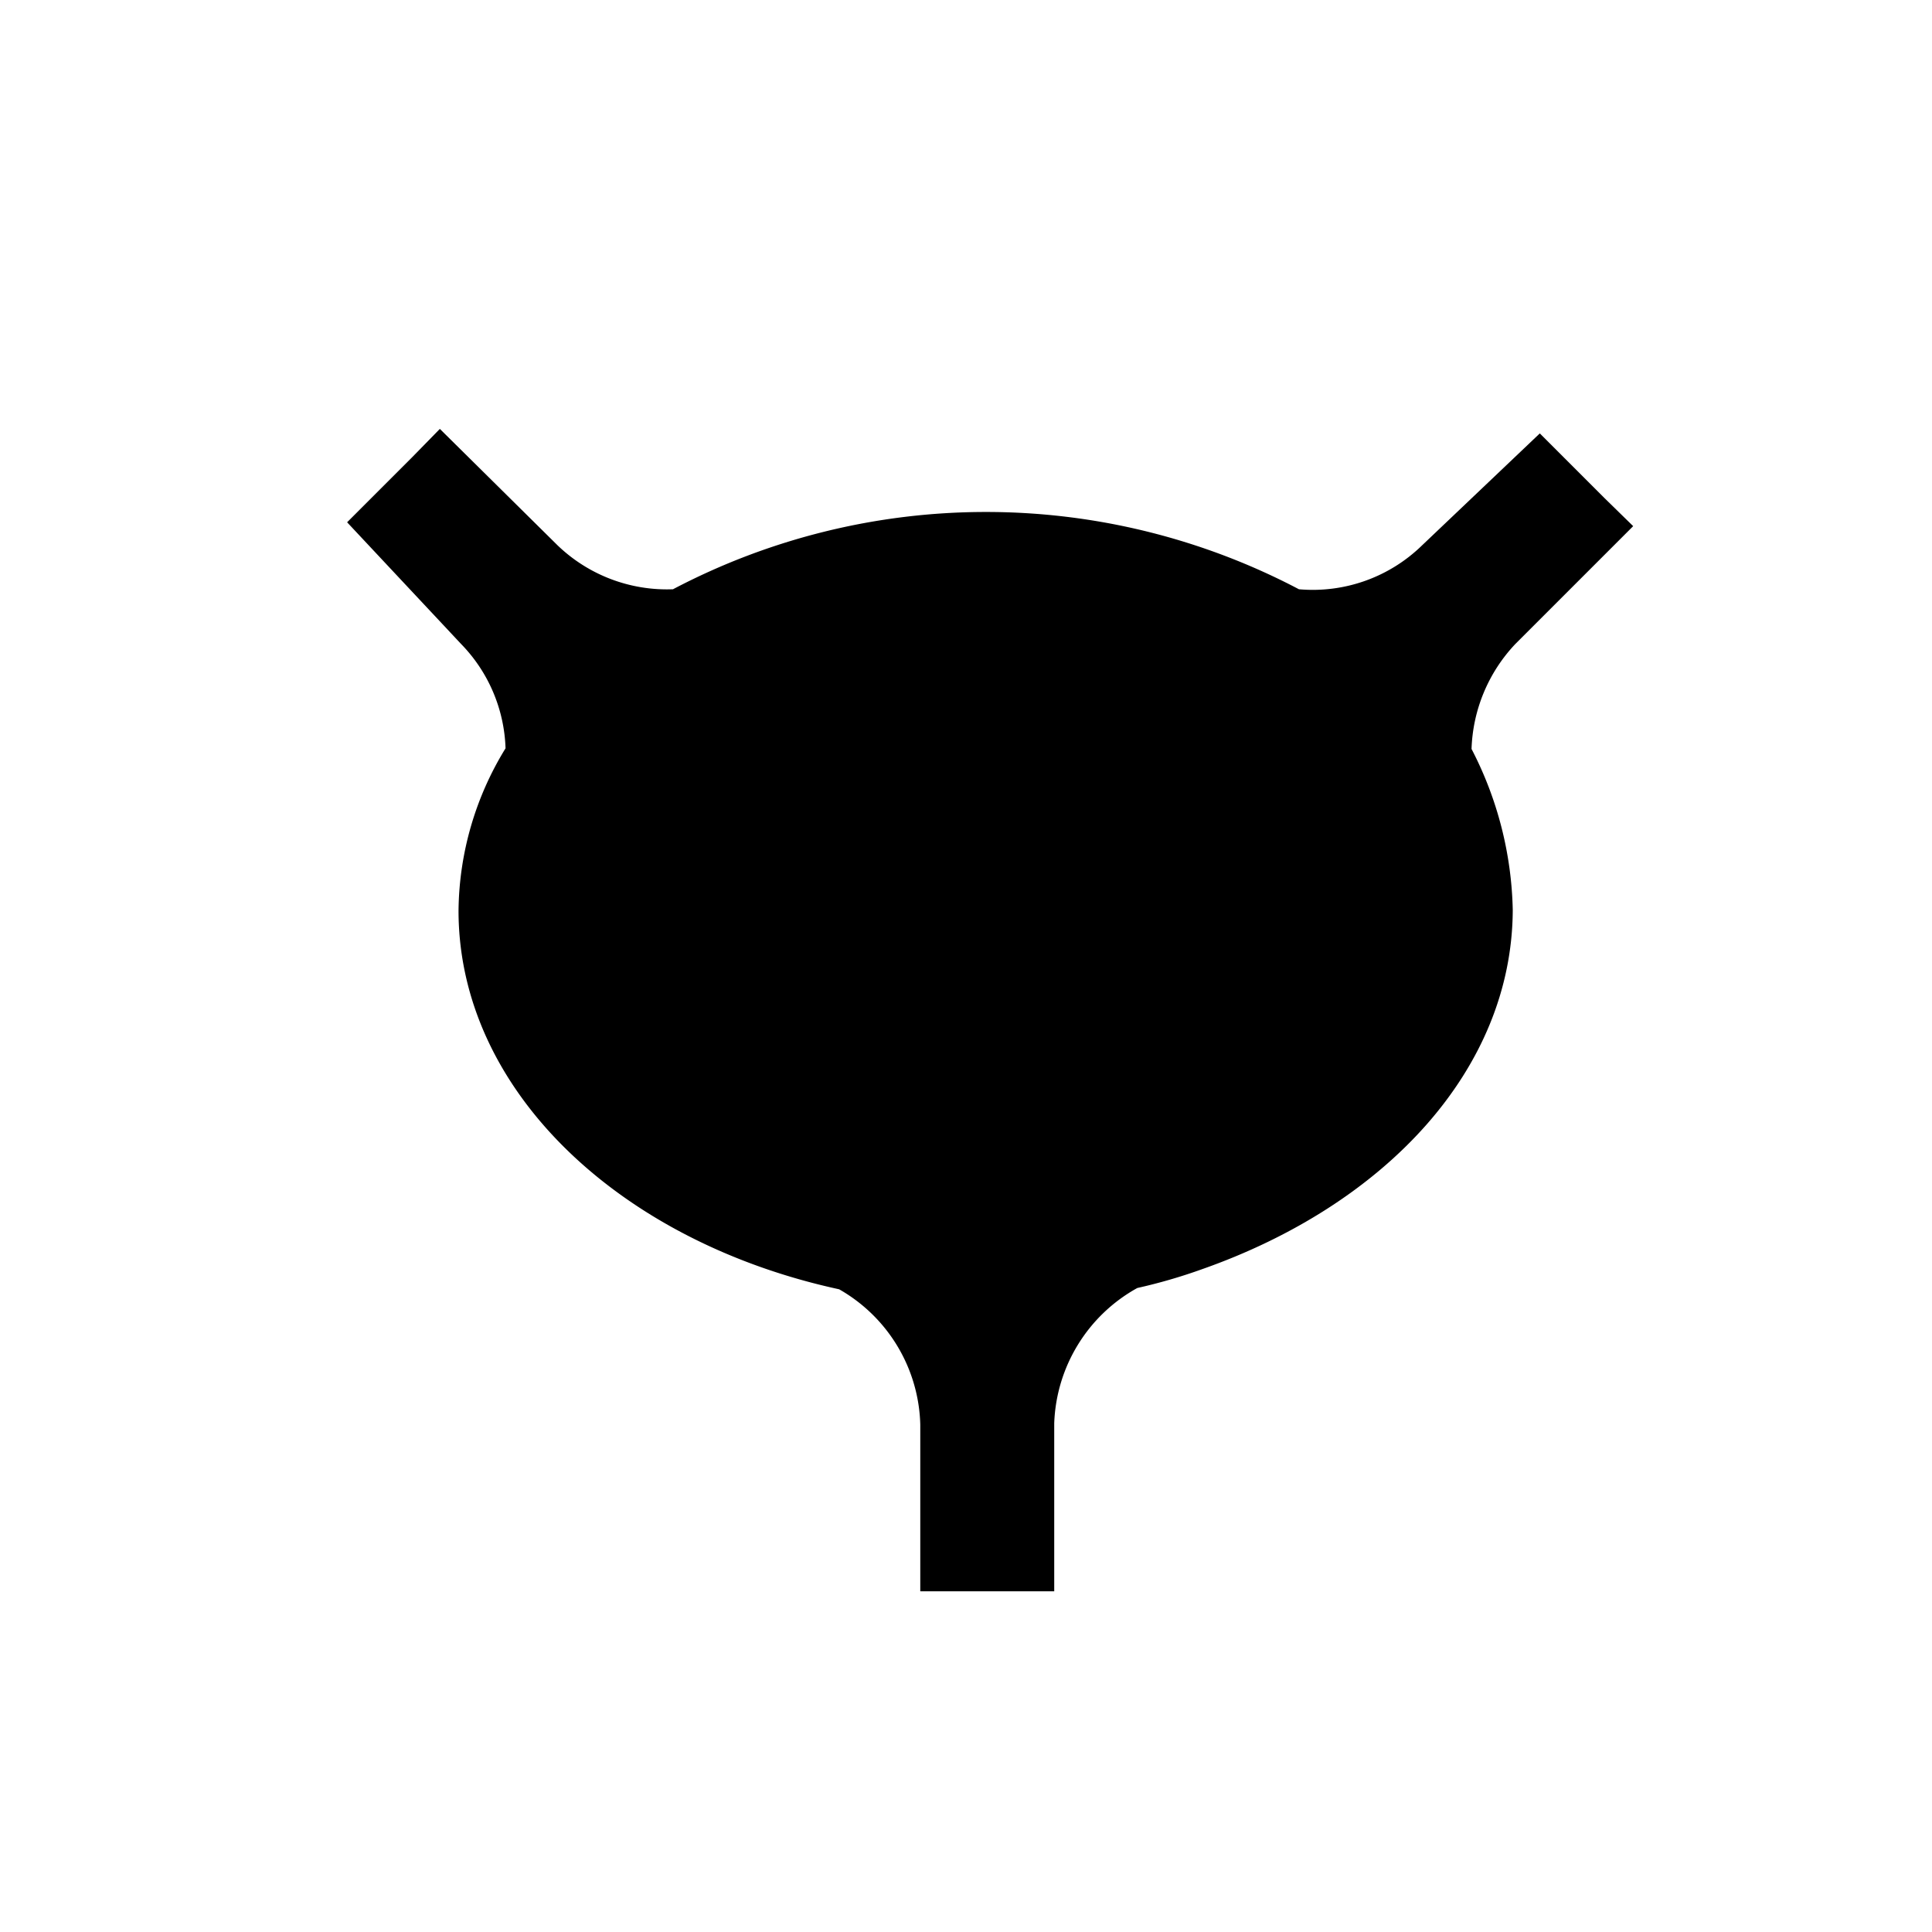 <svg xmlns="http://www.w3.org/2000/svg" viewBox="0 0 30 30"><defs><style>.cls-1{fill:none;}</style></defs><g id="bladder"><rect id="base" class="cls-1" x="-0.04" width="30" height="30"/><path d="M22.85,11.63A2.49,2.49,0,0,1,23.53,10l1.83-1.83h0l-.45-.44-1-1L22.08,8.47a2.43,2.43,0,0,1-1.91.68,10.44,10.44,0,0,0-9.72,0,2.45,2.45,0,0,1-1.79-.68L6.83,6.66h0l-.44.45-1,1L7.16,10a2.43,2.43,0,0,1,.69,1.62,4.89,4.89,0,0,0-.73,2.52c0,2.79,2.5,5.14,5.91,5.88a2.49,2.49,0,0,1,1.26,2.1v2.59h2.08V22.1A2.5,2.5,0,0,1,17.66,20a8.35,8.35,0,0,0,1-.29h0c2.85-1,4.82-3.1,4.83-5.58A5.67,5.67,0,0,0,22.85,11.63Z"/></g></svg>
